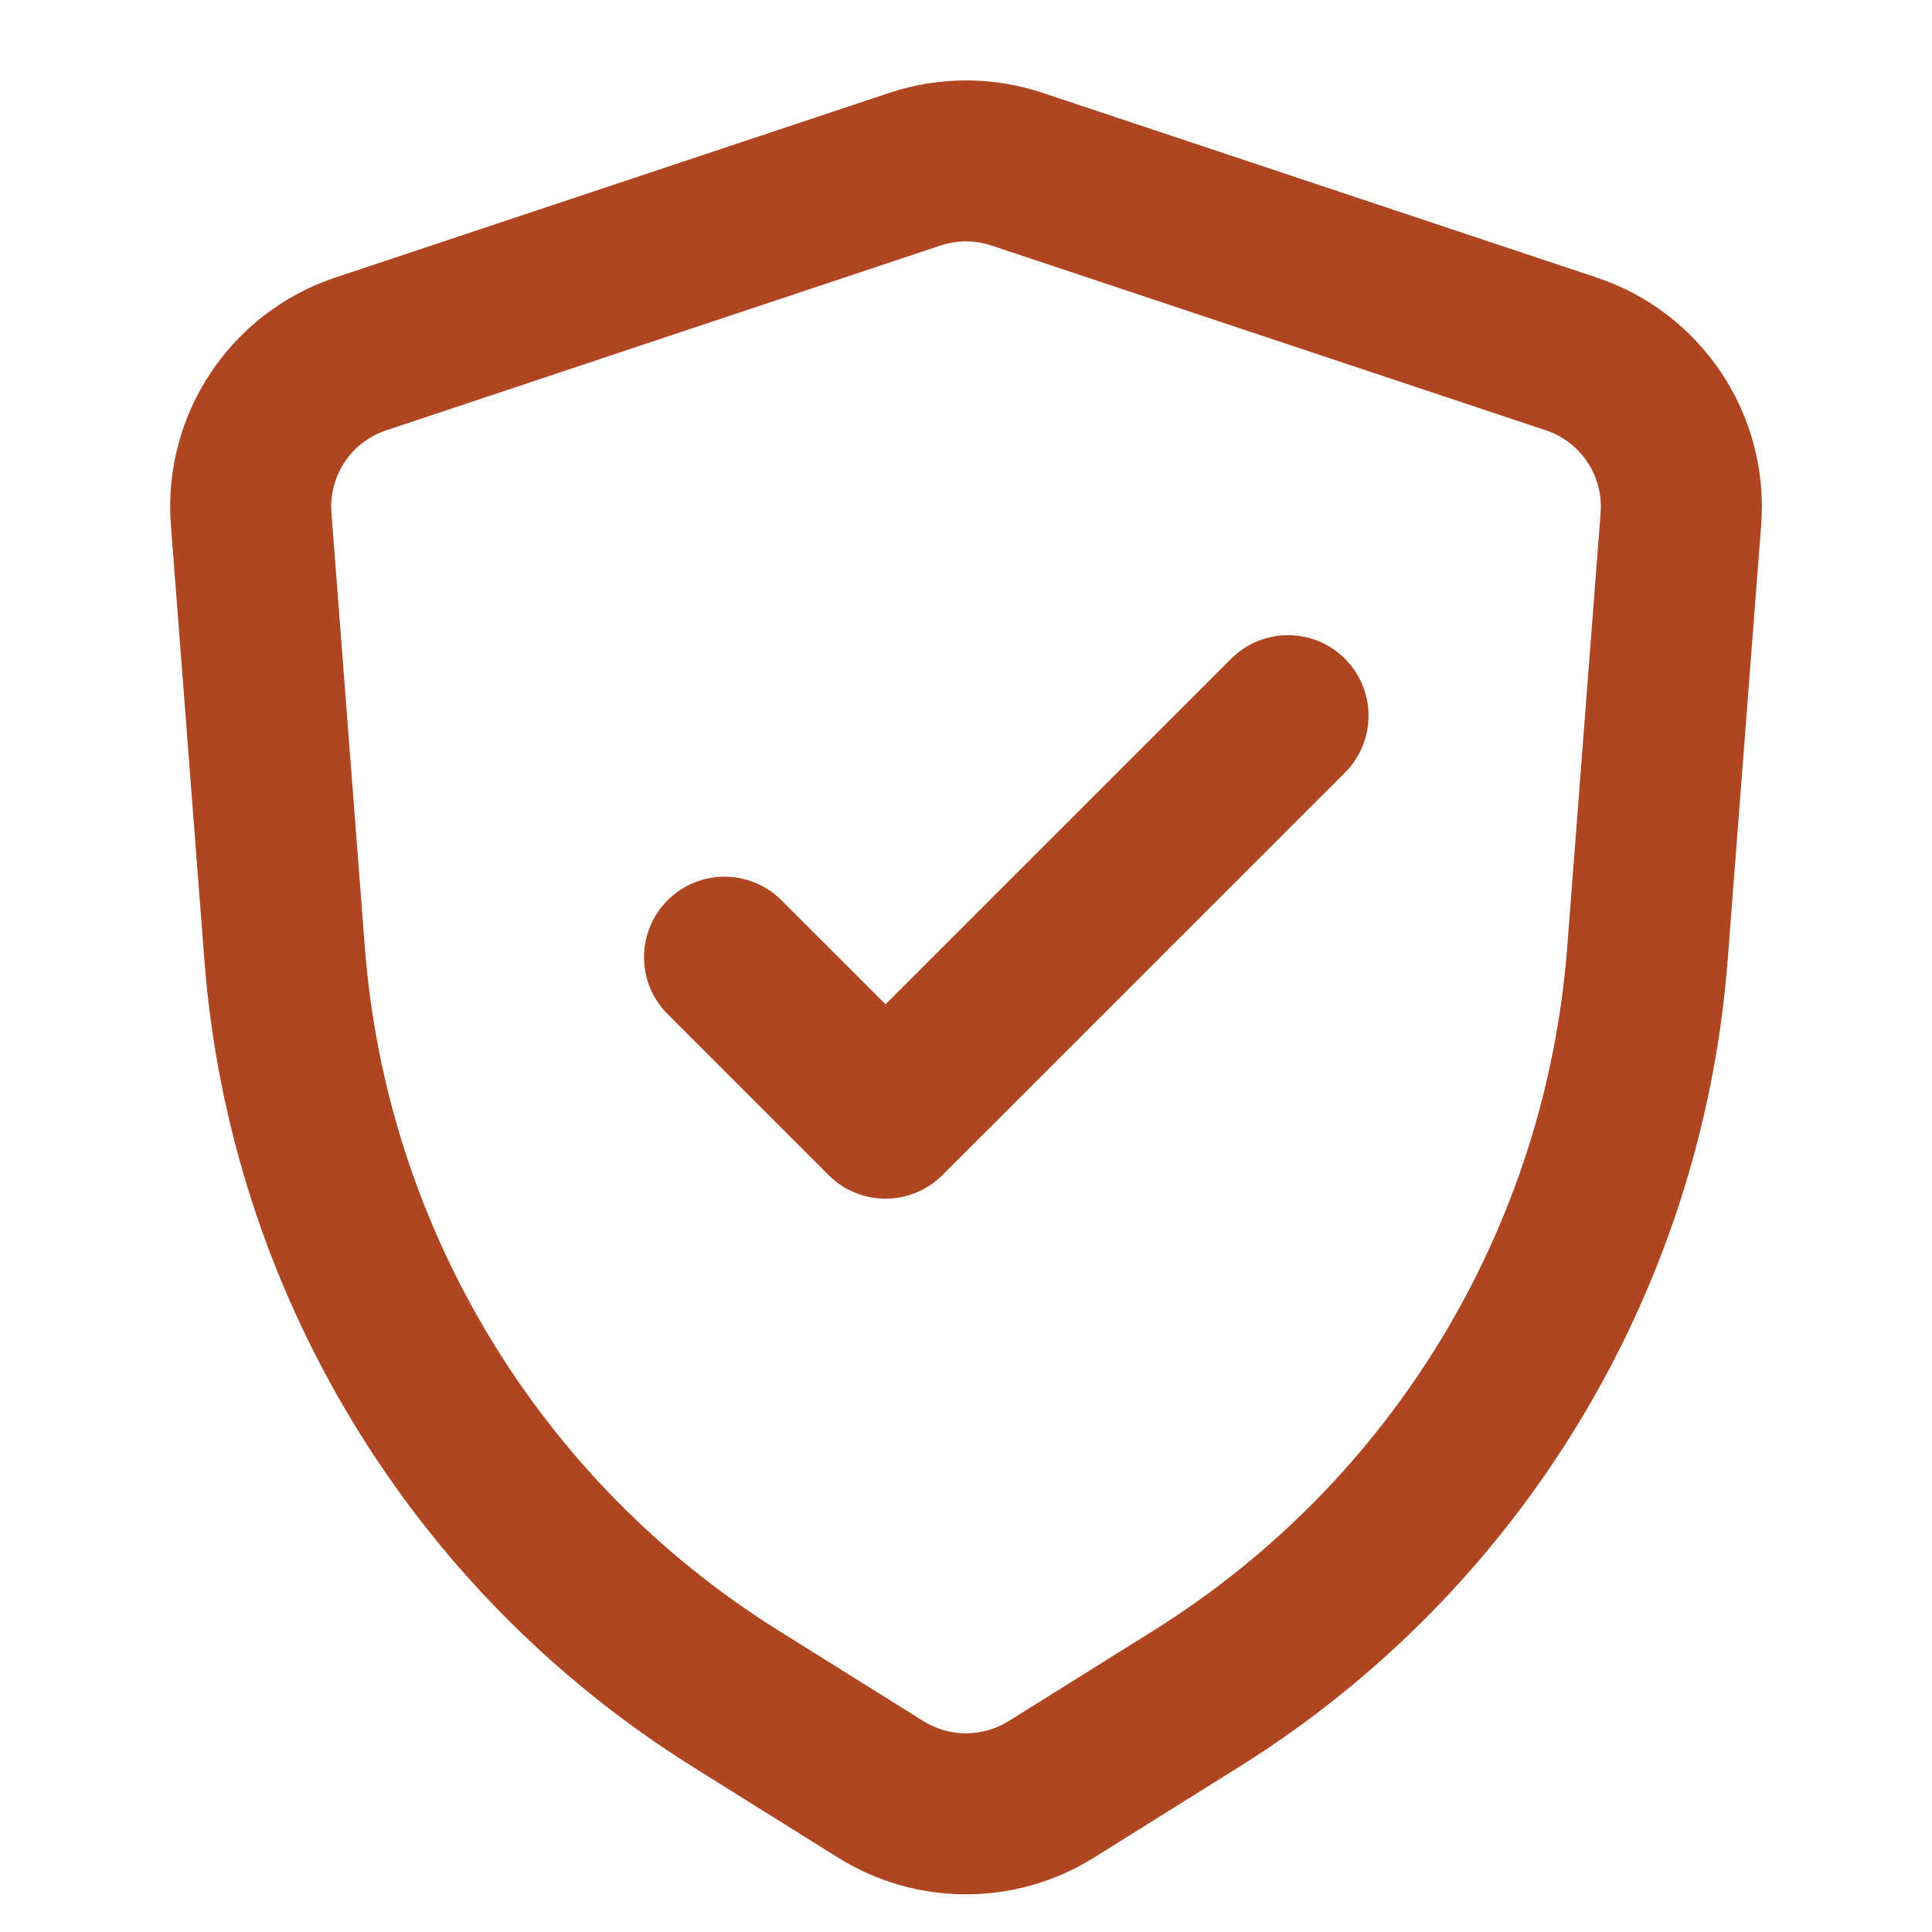 <?xml version="1.0" encoding="UTF-8"?> <svg xmlns="http://www.w3.org/2000/svg" width="40" height="40" viewBox="0 0 40 40" fill="none"><path d="M19.473 5.083C19.816 4.969 20.185 4.969 20.527 5.083L32.004 8.909C32.73 9.15 33.198 9.855 33.139 10.617L32.447 19.617C32 25.423 28.822 30.672 23.884 33.758L20.884 35.633C20.343 35.971 19.657 35.971 19.117 35.633L16.117 33.758C11.179 30.672 8.001 25.423 7.554 19.617L6.862 10.617C6.803 9.855 7.271 9.15 7.997 8.909L19.473 5.083ZM21.582 1.921C20.555 1.579 19.446 1.579 18.419 1.921L6.942 5.746C4.766 6.472 3.362 8.586 3.538 10.873L4.231 19.873C4.758 26.734 8.514 32.937 14.35 36.584L17.35 38.46C18.972 39.473 21.029 39.473 22.65 38.46L25.651 36.584C31.486 32.937 35.242 26.734 35.77 19.873L36.463 10.873C36.639 8.586 35.235 6.472 33.058 5.746L21.582 1.921ZM27.846 15.996C28.497 15.345 28.497 14.289 27.846 13.639C27.195 12.988 26.14 12.988 25.489 13.639L18.334 20.793L16.179 18.639C15.528 17.988 14.473 17.988 13.822 18.639C13.171 19.289 13.171 20.345 13.822 20.996L17.155 24.329C17.806 24.98 18.861 24.98 19.512 24.329L27.846 15.996Z" fill="#AF4521"></path></svg> 